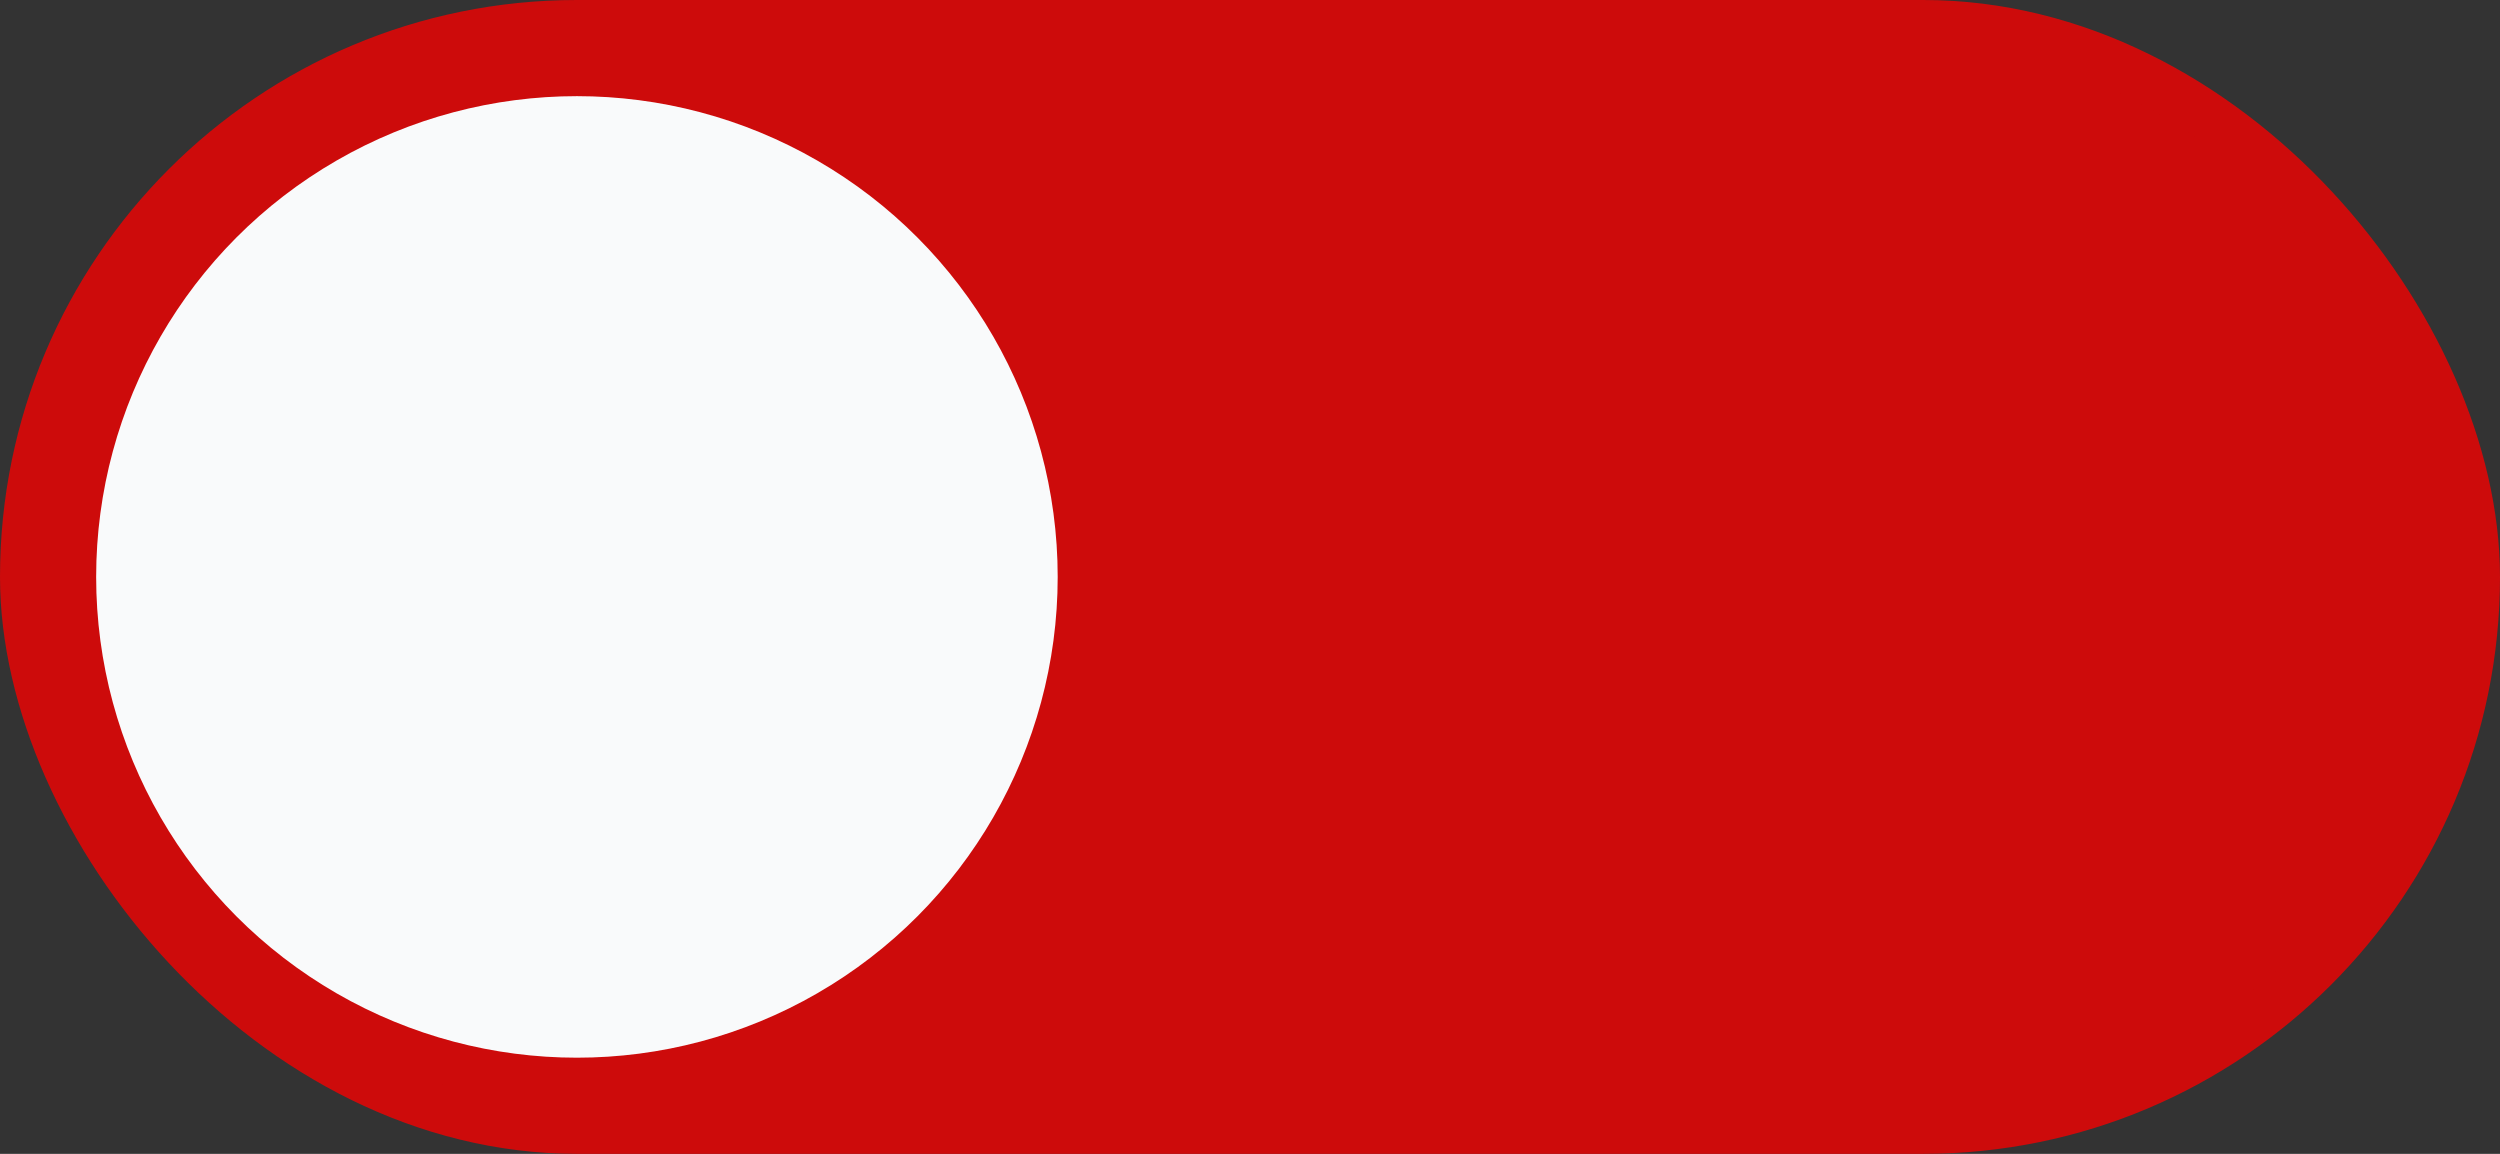 <svg width="52" height="24" viewBox="0 0 52 24" fill="none" xmlns="http://www.w3.org/2000/svg">
<rect x="0" y="0" width="52" height="24" fill="#333333" stroke="none"/>
<rect x="0.5" y="0.5" width="51" height="23" rx="11.5" fill="#CD0B0B" stroke="#CD0B0B"/>
<circle cx="12" cy="12" r="10" fill="#F9FAFB"/>
</svg>
